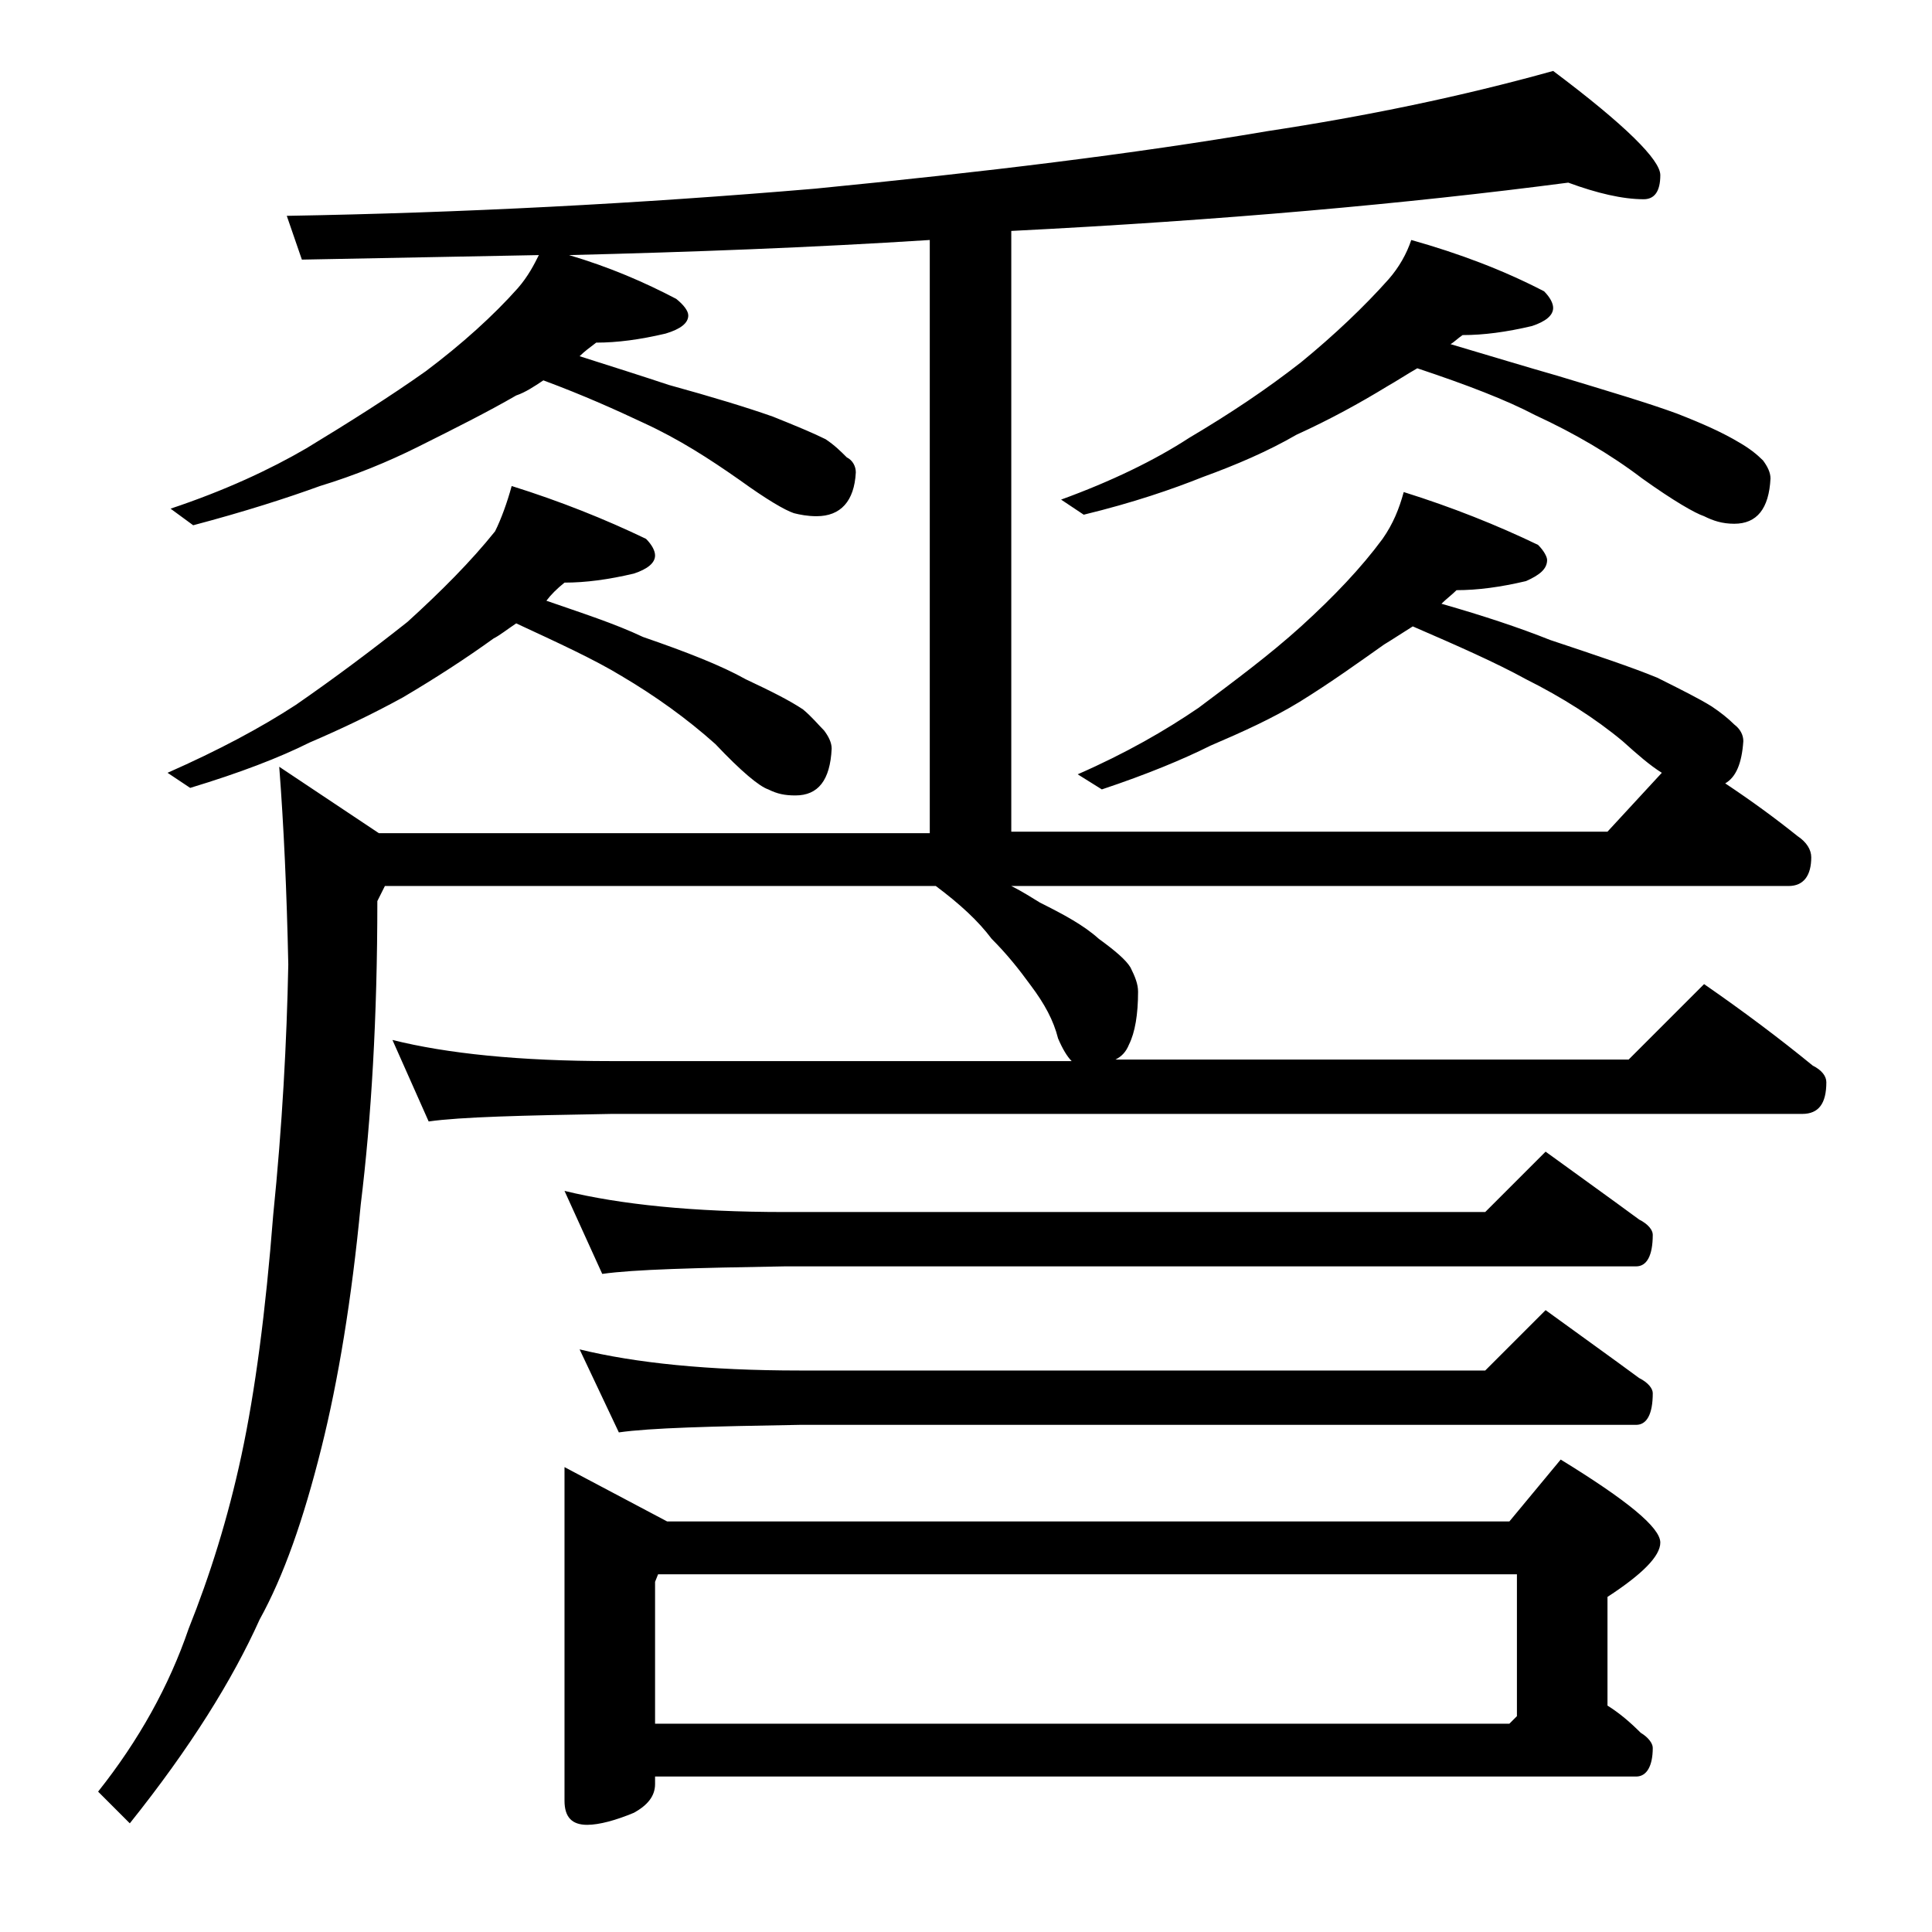 <?xml version="1.0" encoding="utf-8"?>
<!-- Generator: Adobe Illustrator 18.0.0, SVG Export Plug-In . SVG Version: 6.00 Build 0)  -->
<!DOCTYPE svg PUBLIC "-//W3C//DTD SVG 1.1//EN" "http://www.w3.org/Graphics/SVG/1.1/DTD/svg11.dtd">
<svg version="1.1" id="Layer_1" xmlns="http://www.w3.org/2000/svg" xmlns:xlink="http://www.w3.org/1999/xlink" x="0px" y="0px"
	 viewBox="0 0 128 128" enable-background="new 0 0 128 128" xml:space="preserve">
<path d="M62,58.7H25.5l-0.5,1c0,7.7-0.4,14.4-1.1,20.1c-0.6,6.3-1.5,11.7-2.6,16.1c-1.2,4.8-2.5,8.5-4.1,11.4
	c-1.8,4-4.6,8.5-8.6,13.5l-2.1-2.1c2.7-3.4,4.7-7,6-10.8c1.4-3.5,2.6-7.3,3.5-11.5c0.9-4.2,1.6-9.5,2.1-15.9
	c0.6-5.9,0.9-11.5,1-16.6c-0.1-4.8-0.3-9.2-0.6-13.1l6.6,4.4h36.5V15.9c-7.8,0.5-15.8,0.8-23.9,1c2.7,0.8,5,1.8,7.1,2.9
	c0.5,0.4,0.8,0.8,0.8,1.1c0,0.5-0.5,0.9-1.5,1.2c-1.7,0.4-3.2,0.6-4.6,0.6c-0.4,0.3-0.8,0.6-1.1,0.9c2.2,0.7,4.1,1.3,5.9,1.9
	c2.9,0.8,5.2,1.5,6.9,2.1c1.5,0.6,2.7,1.1,3.5,1.5c0.6,0.4,1,0.8,1.4,1.2c0.4,0.2,0.6,0.6,0.6,1c-0.1,1.9-1,2.9-2.6,2.9
	c-0.6,0-1.1-0.1-1.5-0.2c-0.6-0.2-1.8-0.9-3.6-2.2C47,30.4,45,29.1,42.6,28c-1.7-0.8-3.9-1.8-6.6-2.8c-0.6,0.4-1.2,0.8-1.8,1
	c-1.9,1.1-4.1,2.2-6.5,3.4c-2,1-4.2,1.9-6.5,2.6c-2.2,0.8-5,1.7-8.4,2.6l-1.5-1.1c3.6-1.2,6.6-2.6,9-4c2.8-1.7,5.5-3.4,7.9-5.1
	c2.4-1.8,4.5-3.7,6.1-5.5c0.7-0.8,1.1-1.6,1.4-2.2C30.4,17,25.2,17.1,20,17.2l-1-2.9c11.6-0.2,23.2-0.8,35-1.8
	c11.2-1.1,21.1-2.3,29.9-3.8c6.6-1,12.9-2.3,19-4c4.8,3.6,7.1,5.9,7.1,6.9c0,1.1-0.4,1.6-1.1,1.6c-1.4,0-3.1-0.4-5-1.1
	c-10.7,1.4-23,2.5-36.9,3.2v39.8h39.5l3.6-3.9c-0.8-0.5-1.6-1.2-2.6-2.1c-1.8-1.5-4-2.9-6.4-4.1c-2-1.1-4.5-2.2-7.5-3.5
	c-0.8,0.5-1.4,0.9-1.9,1.2c-1.7,1.2-3.5,2.5-5.6,3.8c-1.8,1.1-3.8,2-5.9,2.9c-1.8,0.9-4.2,1.9-7.2,2.9l-1.6-1c3.2-1.4,5.8-2.9,8-4.4
	c2.4-1.8,4.7-3.5,6.8-5.4c2.2-2,4-3.9,5.4-5.8c0.7-1,1.1-2,1.4-3.1c3.2,1,6.2,2.2,8.9,3.5c0.4,0.4,0.6,0.8,0.6,1
	c0,0.6-0.5,1-1.4,1.4c-1.7,0.4-3.2,0.6-4.6,0.6c-0.3,0.3-0.7,0.6-1,0.9c2.8,0.8,5.2,1.6,7.2,2.4c3,1,5.4,1.8,7.1,2.5
	c1.6,0.8,2.8,1.4,3.6,1.9c0.6,0.4,1.1,0.8,1.5,1.2c0.4,0.3,0.6,0.7,0.6,1.1c-0.1,1.5-0.5,2.4-1.2,2.8c1.8,1.2,3.3,2.3,4.8,3.5
	c0.6,0.4,0.9,0.9,0.9,1.4c0,1.2-0.5,1.9-1.5,1.9H67c0.8,0.4,1.4,0.8,1.9,1.1c1.6,0.8,2.9,1.5,3.9,2.4c1.1,0.8,1.8,1.4,2.1,1.9
	c0.3,0.6,0.5,1.1,0.5,1.6c0,1.5-0.2,2.7-0.6,3.5c-0.2,0.5-0.5,0.8-0.9,1h34l5-5c2.6,1.8,5,3.6,7.2,5.4c0.6,0.3,0.9,0.7,0.9,1.1
	c0,1.4-0.5,2.1-1.6,2.1H40.5c-5.9,0.1-10,0.2-12.1,0.5L26,68.9c3.6,0.9,8.4,1.4,14.5,1.4H71c-0.3-0.3-0.6-0.8-0.9-1.5
	c-0.3-1.2-0.9-2.3-1.8-3.5c-0.8-1.1-1.6-2.1-2.6-3.1C64.8,61,63.6,59.9,62,58.7z M33.9,32.2c3.2,1,6.2,2.2,8.9,3.5
	c0.4,0.4,0.6,0.8,0.6,1.1c0,0.5-0.5,0.9-1.4,1.2c-1.7,0.4-3.2,0.6-4.6,0.6c-0.5,0.4-0.9,0.8-1.2,1.2c2.3,0.8,4.5,1.5,6.4,2.4
	c2.9,1,5.2,1.9,6.8,2.8c1.7,0.8,2.9,1.4,3.8,2c0.6,0.5,1,1,1.4,1.4c0.3,0.4,0.5,0.8,0.5,1.2c-0.1,2.1-0.9,3.1-2.4,3.1
	c-0.7,0-1.2-0.1-1.8-0.4c-0.6-0.2-1.8-1.2-3.5-3c-1.9-1.7-4-3.2-6.2-4.5c-1.8-1.1-4.2-2.2-7-3.5c-0.6,0.4-1.1,0.8-1.5,1
	c-1.8,1.3-3.8,2.6-6,3.9c-2,1.1-4.1,2.1-6.2,3c-2,1-4.6,2-7.9,3l-1.5-1c3.4-1.5,6.2-3,8.5-4.5c2.6-1.8,5-3.6,7.4-5.5
	c2.2-2,4.2-4,5.8-6C33.2,34.4,33.6,33.3,33.9,32.2z M37.4,78.9c3.7,0.9,8.5,1.4,14.6,1.4h46.4l4-4c2.2,1.6,4.3,3.1,6.2,4.5
	c0.6,0.3,0.9,0.7,0.9,1c0,1.4-0.4,2.1-1.1,2.1H52c-5.9,0.1-10,0.2-12.1,0.5L37.4,78.9z M37.4,97.2l6.8,3.6H100l3.4-4.1
	c4.4,2.7,6.6,4.5,6.6,5.5c0,0.9-1.2,2.1-3.5,3.6v7.2c0.8,0.5,1.5,1.1,2.2,1.8c0.5,0.3,0.8,0.7,0.8,1c0,1.2-0.4,1.9-1.1,1.9h-65v0.5
	c0,0.8-0.5,1.4-1.4,1.9c-1.2,0.5-2.3,0.8-3.1,0.8c-1,0-1.5-0.5-1.5-1.6V97.2z M38.4,89.4c3.7,0.9,8.5,1.4,14.6,1.4h45.4l4-4
	c2.2,1.6,4.3,3.1,6.2,4.5c0.6,0.3,0.9,0.7,0.9,1c0,1.4-0.4,2.1-1.1,2.1H53c-5.9,0.1-9.9,0.2-12,0.5L38.4,89.4z M43.4,114.2H100
	l0.5-0.5v-9.4H43.6l-0.2,0.5V114.2z M93.5,15.9c3.2,0.9,6.1,2,8.8,3.4c0.4,0.4,0.6,0.8,0.6,1.1c0,0.5-0.5,0.9-1.4,1.2
	c-1.7,0.4-3.2,0.6-4.6,0.6c-0.3,0.2-0.6,0.5-0.8,0.6c2.7,0.8,5,1.5,7.1,2.1c3.3,1,6,1.8,7.9,2.5c1.8,0.7,3.1,1.3,4.1,1.9
	c0.7,0.4,1.2,0.8,1.6,1.2c0.3,0.4,0.5,0.8,0.5,1.2c-0.1,2-0.9,3-2.4,3c-0.8,0-1.4-0.2-2-0.5c-0.6-0.2-2-1-4.1-2.5
	c-2.1-1.6-4.5-3-7.1-4.2c-1.9-1-4.5-2-7.8-3.1c-0.7,0.4-1.3,0.8-2,1.2c-1.8,1.1-3.8,2.2-6,3.2c-1.9,1.1-4,2-6.2,2.8
	c-2,0.8-4.6,1.7-7.9,2.5l-1.5-1c3.3-1.2,6.2-2.6,8.5-4.1c2.7-1.6,5.1-3.2,7.4-5c2.2-1.8,4.2-3.7,5.8-5.5
	C92.7,17.7,93.2,16.8,93.5,15.9z"/>
</svg>
